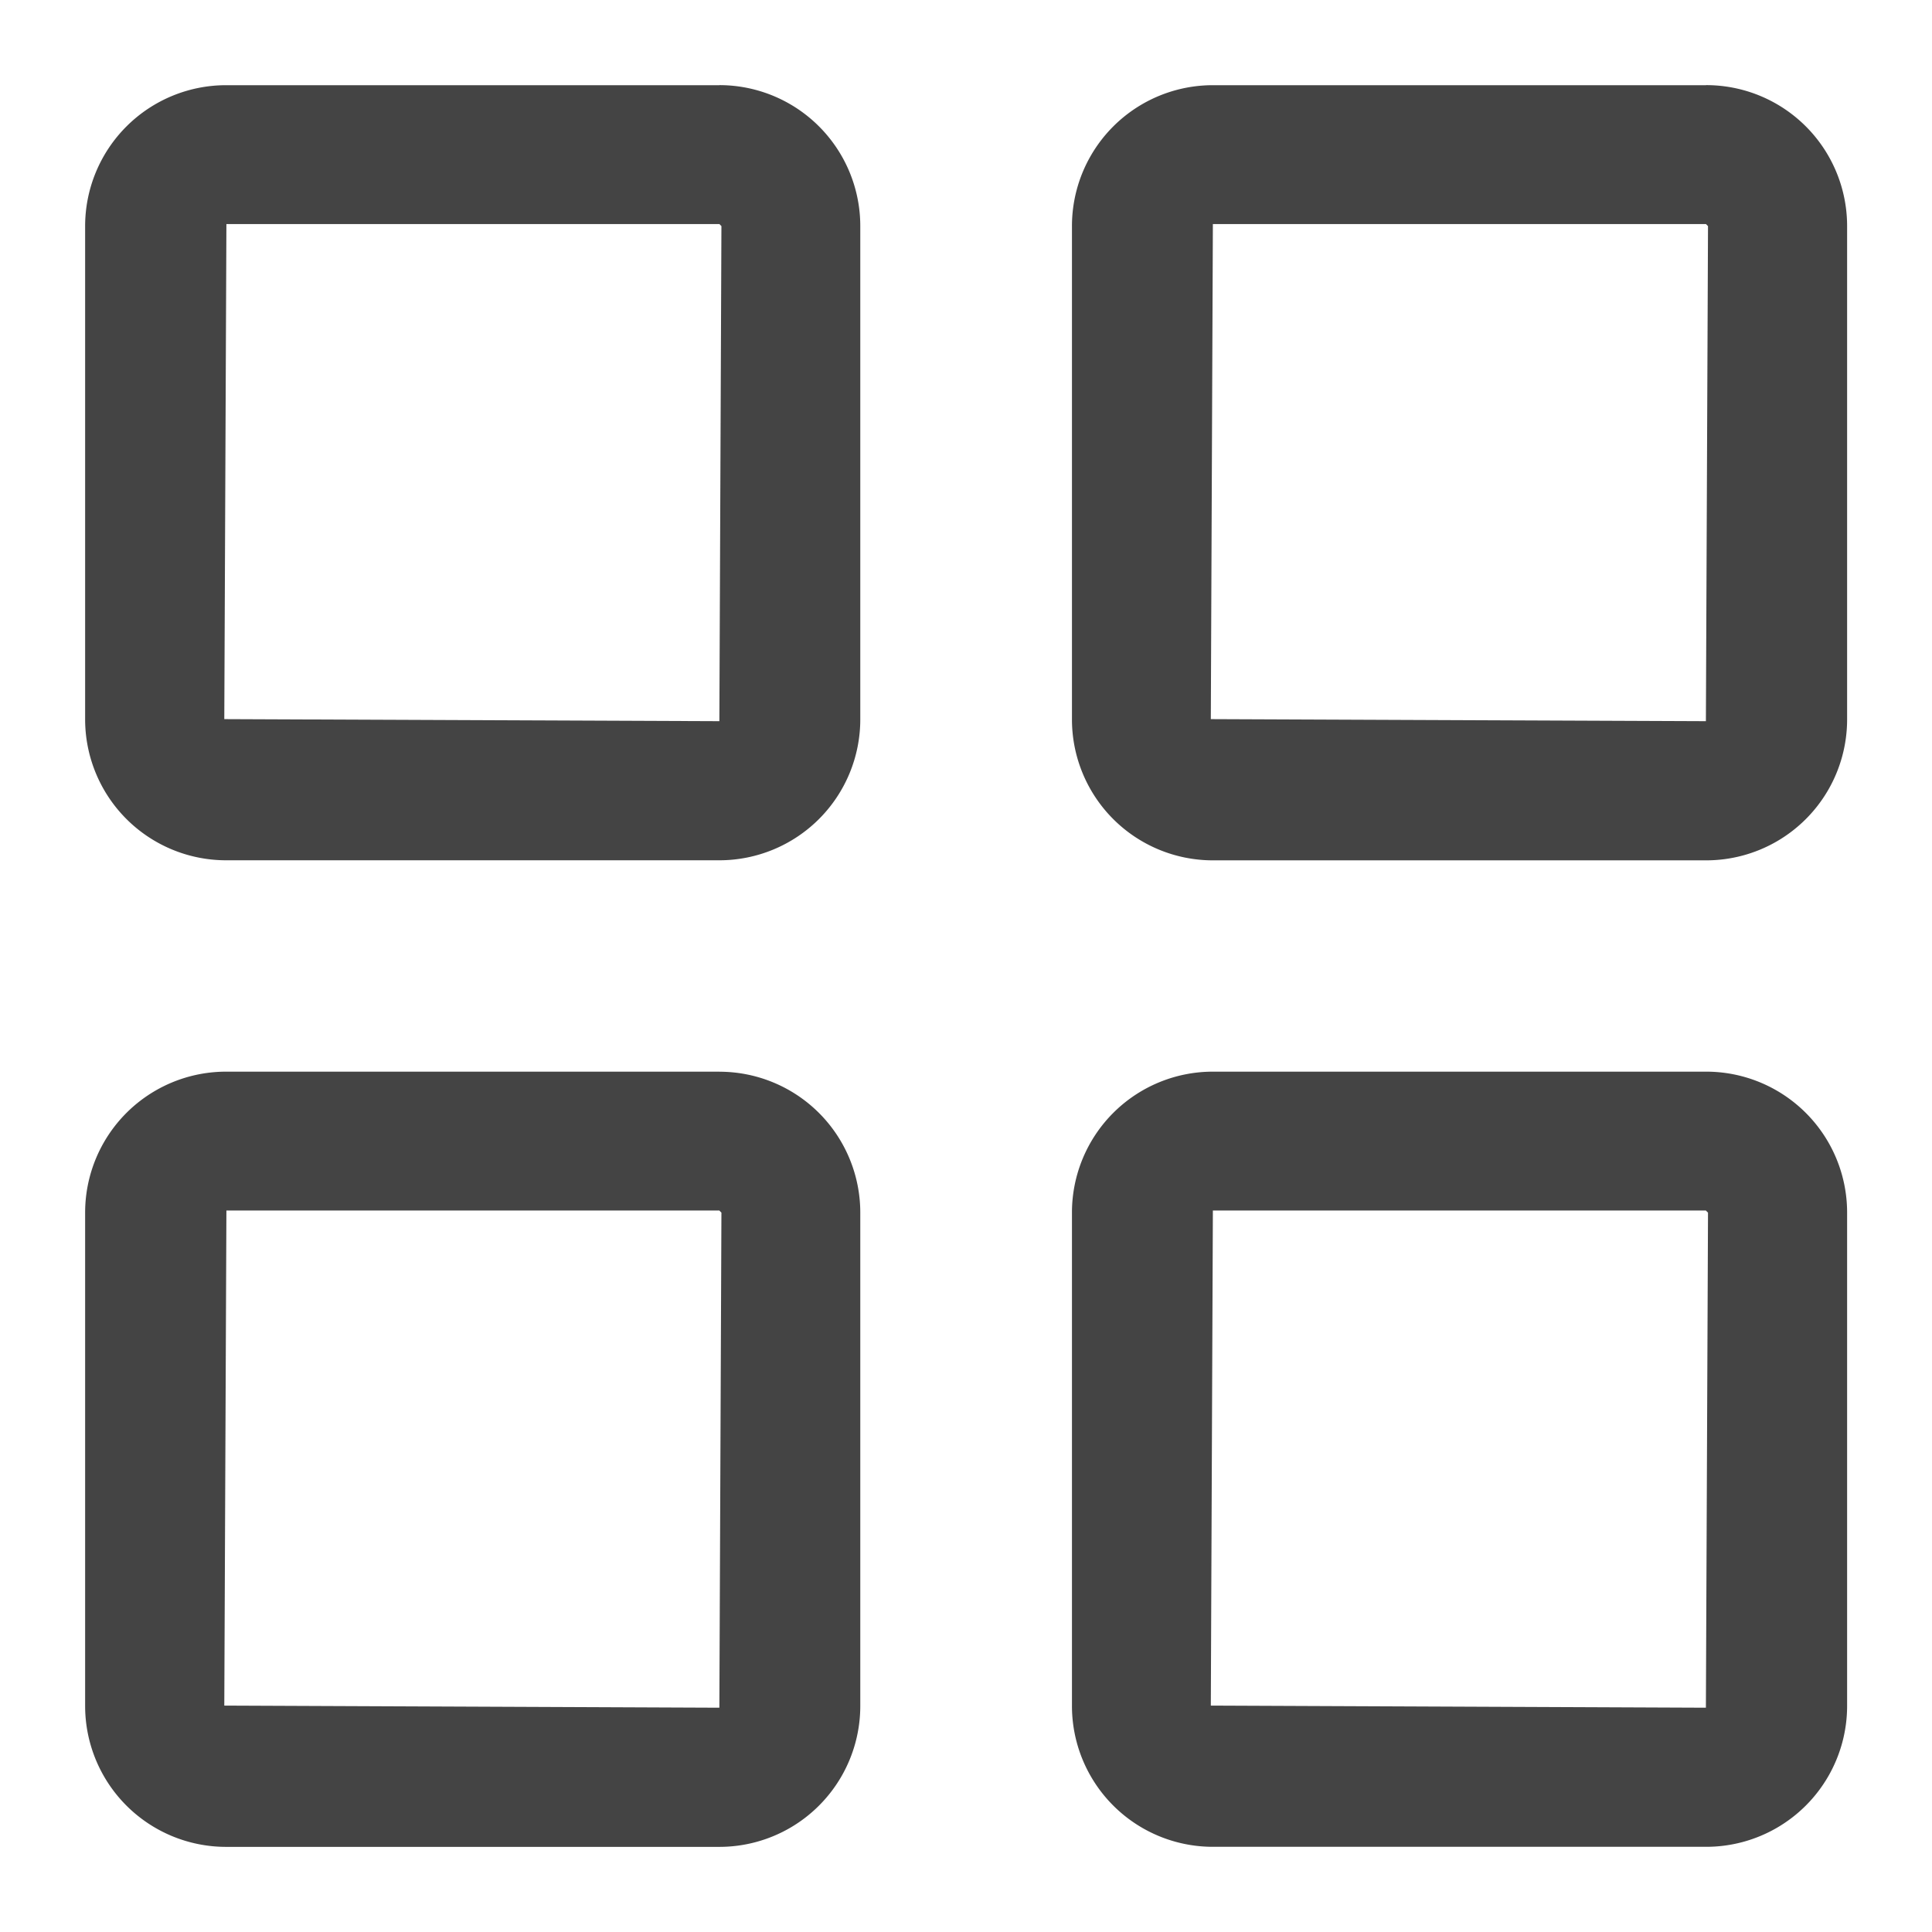 <svg xmlns="http://www.w3.org/2000/svg" width="32" height="32" viewBox="0 0 32 32">
  <g>
    <rect width="32" height="32" style="fill: none"/>
    <path d="M11.915,3.71l.034.035-.034,8.2-8.2-.034.035-8.2h8.17m0-2.3H3.745A2.335,2.335,0,0,0,1.41,3.745v8.17a2.335,2.335,0,0,0,2.335,2.334h8.17a2.334,2.334,0,0,0,2.334-2.334V3.745A2.334,2.334,0,0,0,11.915,1.41Z" style="fill: #444"/>
    <path d="M28.255,3.71l.035.035-.035,8.2-8.2-.034.034-8.2h8.17m0-2.3h-8.17a2.334,2.334,0,0,0-2.334,2.335v8.17a2.334,2.334,0,0,0,2.334,2.334h8.17a2.334,2.334,0,0,0,2.335-2.334V3.745A2.334,2.334,0,0,0,28.255,1.41Z" style="fill: #444"/>
    <path d="M11.915,20.051l.034.034-.034,8.2-8.2-.035.035-8.2h8.17m0-2.3H3.745A2.335,2.335,0,0,0,1.41,20.085v8.17A2.335,2.335,0,0,0,3.745,30.59h8.17a2.334,2.334,0,0,0,2.334-2.335v-8.17a2.334,2.334,0,0,0-2.334-2.334Z" style="fill: #444"/>
    <path d="M28.255,20.051l.035.034-.035,8.2-8.2-.035.034-8.2h8.17m0-2.3h-8.17a2.334,2.334,0,0,0-2.334,2.334v8.17a2.334,2.334,0,0,0,2.334,2.335h8.17a2.334,2.334,0,0,0,2.335-2.335v-8.17a2.334,2.334,0,0,0-2.335-2.334Z" style="fill: #444"/>
  </g>
</svg>

